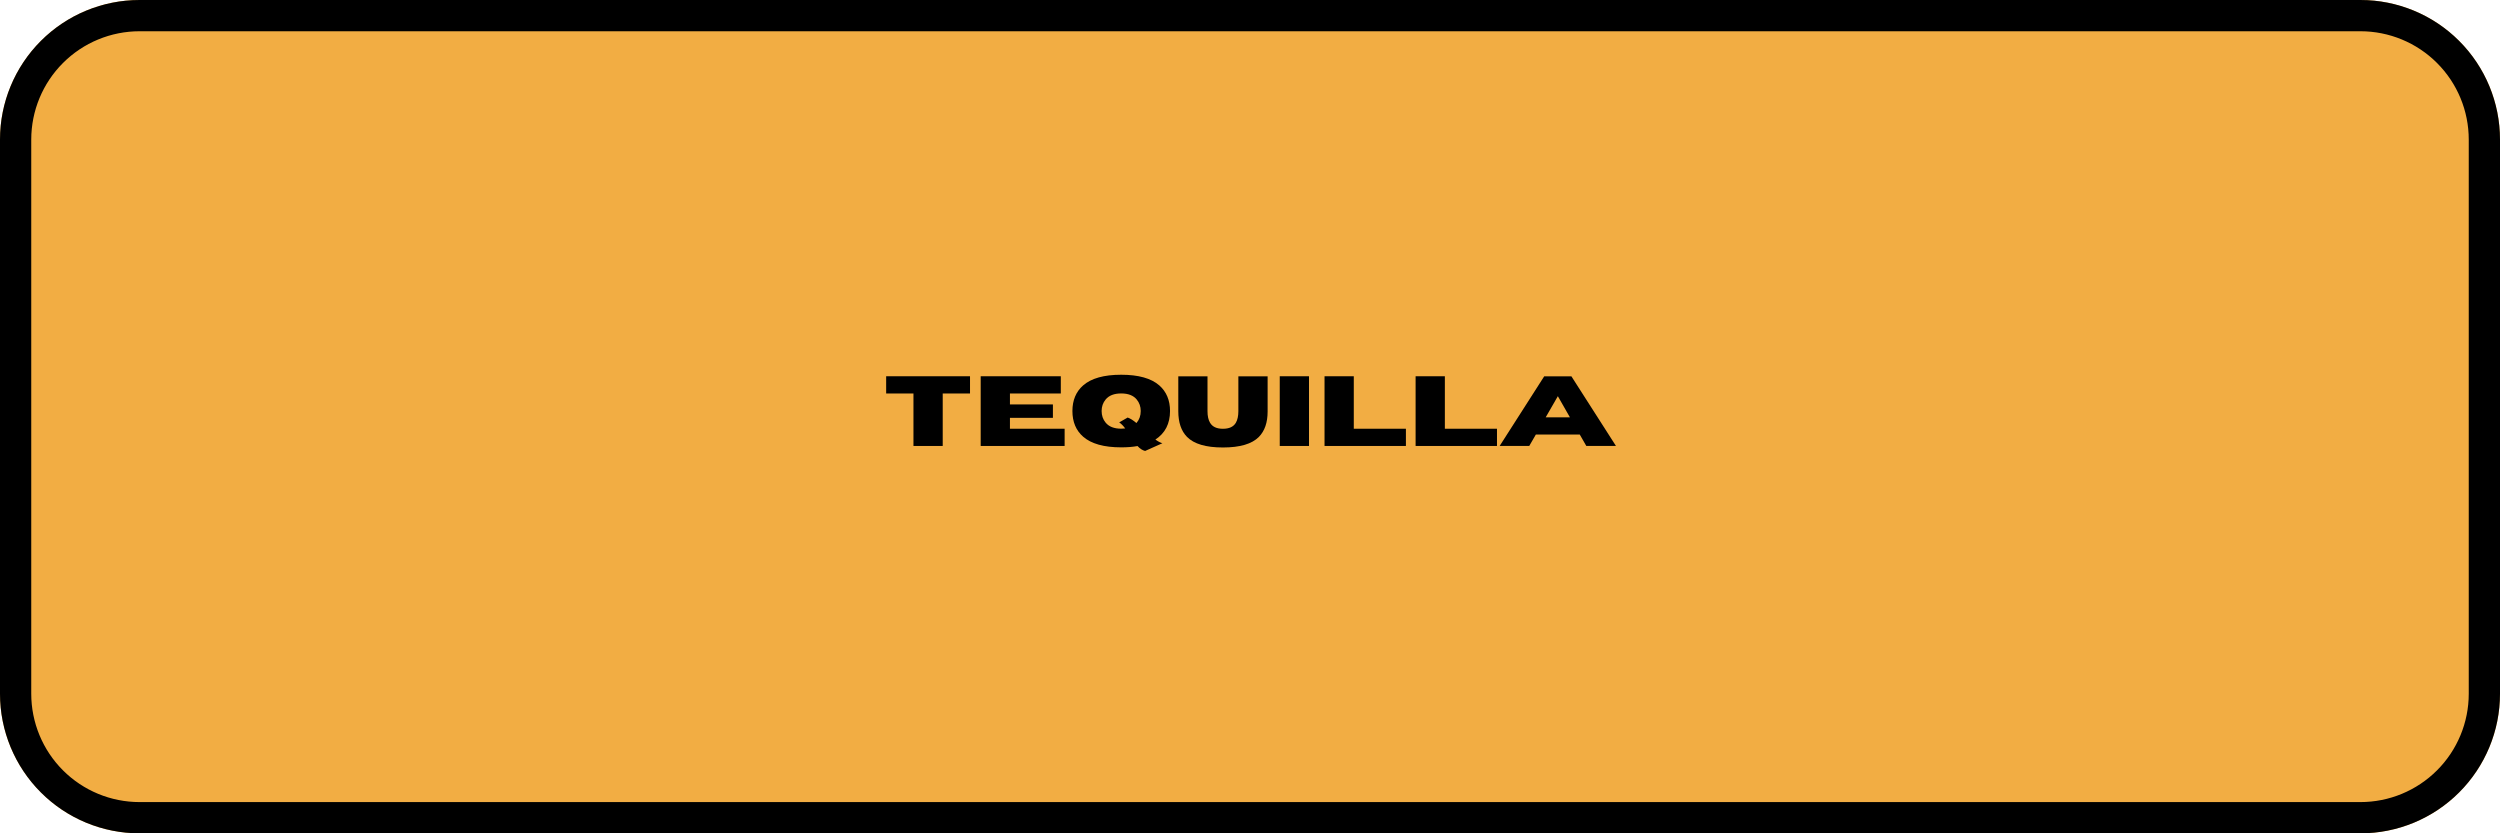 <?xml version="1.0" encoding="UTF-8"?> <svg xmlns="http://www.w3.org/2000/svg" xmlns:xlink="http://www.w3.org/1999/xlink" width="1200" zoomAndPan="magnify" viewBox="0 0 900 300" height="400" preserveAspectRatio="xMidYMid meet" version="1.0"><defs><g></g><clipPath id="d5ca405c05"><path d="M 50.25 0 L 849.75 0 C 863.078 0 875.859 5.293 885.281 14.719 C 894.707 24.141 900 36.922 900 50.25 L 900 249.75 C 900 263.078 894.707 275.859 885.281 285.281 C 875.859 294.707 863.078 300 849.75 300 L 50.25 300 C 36.922 300 24.141 294.707 14.719 285.281 C 5.293 275.859 0 263.078 0 249.75 L 0 50.25 C 0 36.922 5.293 24.141 14.719 14.719 C 24.141 5.293 36.922 0 50.25 0 Z M 50.25 0 " clip-rule="nonzero"></path></clipPath></defs><g clip-path="url(#d5ca405c05)"><rect x="-90" width="1080" fill="#f2ad43" y="-30" height="360" fill-opacity="1"></rect><path stroke-linecap="butt" transform="matrix(0.75, 0, 0, 0.75, 0, 0)" fill="none" stroke-linejoin="miter" d="M 67 -0 L 1133 -0 C 1150.771 -0 1167.812 7.057 1180.375 19.625 C 1192.943 32.187 1200 49.229 1200 67 L 1200 333 C 1200 350.771 1192.943 367.813 1180.375 380.375 C 1167.812 392.943 1150.771 400 1133 400 L 67 400 C 49.229 400 32.187 392.943 19.625 380.375 C 7.057 367.813 -0 350.771 -0 333 L -0 67 C -0 49.229 7.057 32.187 19.625 19.625 C 32.187 7.057 49.229 -0 67 -0 Z M 67 -0 " stroke="#000000" stroke-width="30" stroke-opacity="1" stroke-miterlimit="4"></path></g><g fill="#000000" fill-opacity="1"><g transform="translate(317.971, 160.547)"><g><path d="M 21.406 0 L 10.875 0 L 10.875 -18.891 L 1.047 -18.891 L 1.047 -25.094 L 31.234 -25.094 L 31.234 -18.891 L 21.406 -18.891 Z M 21.406 0 "></path></g></g></g><g fill="#000000" fill-opacity="1"><g transform="translate(350.25, 160.547)"><g><path d="M 33.016 0 L 2.797 0 L 2.797 -25.094 L 31.641 -25.094 L 31.641 -18.891 L 13.328 -18.891 L 13.328 -14.953 L 28.797 -14.953 L 28.797 -10.125 L 13.328 -10.125 L 13.328 -6.203 L 33.016 -6.203 Z M 33.016 0 "></path></g></g></g><g fill="#000000" fill-opacity="1"><g transform="translate(384.663, 160.547)"><g><path d="M 27.578 1.797 C 26.586 1.547 25.68 0.957 24.859 0.031 C 23.141 0.344 21.176 0.5 18.969 0.5 C 12.77 0.5 8.207 -0.773 5.281 -3.328 C 2.695 -5.586 1.406 -8.672 1.406 -12.578 C 1.406 -16.461 2.695 -19.539 5.281 -21.812 C 8.207 -24.363 12.77 -25.641 18.969 -25.641 C 25.176 -25.641 29.742 -24.363 32.672 -21.812 C 35.254 -19.539 36.547 -16.461 36.547 -12.578 C 36.547 -8.016 34.789 -4.594 31.281 -2.312 C 32.164 -1.656 33.004 -1.211 33.797 -0.984 Z M 18.969 -6.219 C 19.488 -6.219 19.969 -6.25 20.406 -6.312 C 19.727 -7.25 19.008 -7.973 18.25 -8.484 L 21.297 -10.234 C 22.242 -9.898 23.297 -9.238 24.453 -8.25 C 25.484 -9.438 26 -10.879 26 -12.578 C 26 -14.172 25.52 -15.551 24.562 -16.719 C 23.375 -18.176 21.508 -18.906 18.969 -18.906 C 16.426 -18.906 14.555 -18.176 13.359 -16.719 C 12.398 -15.551 11.922 -14.172 11.922 -12.578 C 11.922 -10.961 12.398 -9.57 13.359 -8.406 C 14.555 -6.945 16.426 -6.219 18.969 -6.219 Z M 18.969 -6.219 "></path></g></g></g><g fill="#000000" fill-opacity="1"><g transform="translate(422.608, 160.547)"><g><path d="M 17.641 0.547 C 11.523 0.547 7.219 -0.723 4.719 -3.266 C 2.625 -5.398 1.578 -8.484 1.578 -12.516 L 1.578 -25.078 L 12.094 -25.078 L 12.094 -12.516 C 12.094 -10.766 12.395 -9.383 13 -8.375 C 13.844 -6.914 15.391 -6.188 17.641 -6.188 C 19.91 -6.188 21.469 -6.914 22.312 -8.375 C 22.906 -9.426 23.203 -10.805 23.203 -12.516 L 23.203 -25.078 L 33.734 -25.078 L 33.734 -12.375 C 33.734 -8.438 32.688 -5.398 30.594 -3.266 C 28.094 -0.723 23.773 0.547 17.641 0.547 Z M 17.641 0.547 "></path></g></g></g><g fill="#000000" fill-opacity="1"><g transform="translate(457.912, 160.547)"><g><path d="M 13.328 0 L 2.797 0 L 2.797 -25.094 L 13.328 -25.094 Z M 13.328 0 "></path></g></g></g><g fill="#000000" fill-opacity="1"><g transform="translate(474.034, 160.547)"><g><path d="M 32.094 0 L 2.797 0 L 2.797 -25.094 L 13.328 -25.094 L 13.328 -6.203 L 32.094 -6.203 Z M 32.094 0 "></path></g></g></g><g fill="#000000" fill-opacity="1"><g transform="translate(506.82, 160.547)"><g><path d="M 32.094 0 L 2.797 0 L 2.797 -25.094 L 13.328 -25.094 L 13.328 -6.203 L 32.094 -6.203 Z M 32.094 0 "></path></g></g></g><g fill="#000000" fill-opacity="1"><g transform="translate(539.607, 160.547)"><g><path d="M 42.141 0 L 31.469 0 L 29.109 -4.109 L 13.297 -4.109 L 10.922 0 L 0.266 0 L 16.312 -25.078 L 26.094 -25.078 Z M 25.562 -10.312 L 21.219 -17.922 L 16.844 -10.312 Z M 25.562 -10.312 "></path></g></g></g></svg> 